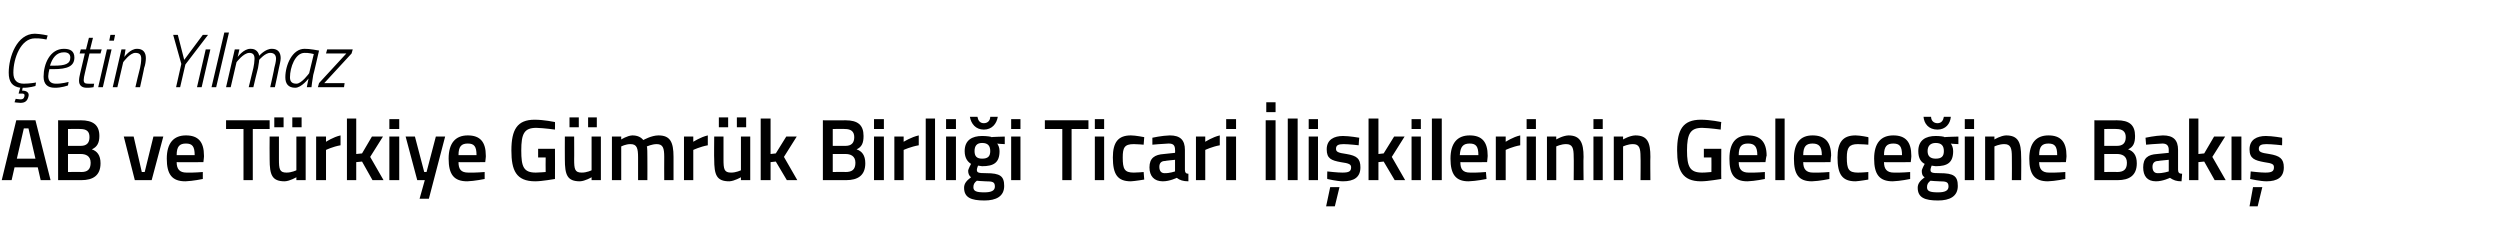 <?xml version="1.0" standalone="no"?><!DOCTYPE svg PUBLIC "-//W3C//DTD SVG 1.1//EN" "http://www.w3.org/Graphics/SVG/1.1/DTD/svg11.dtd"><svg xmlns="http://www.w3.org/2000/svg" version="1.1" width="430.2px" height="39.8px" viewBox="0 -1 430.2 39.8" style="top:-1px">  <desc>etin Y lmaz AB ve T rkiye G mr k Birli i Ticari li kilerinin Gelece ine Bak</desc>  <defs/>  <g id="Polygon342085">    <path d="M 2.8 19.7 L 6.1 19.7 L 8.7 30 L 7 30 L 6.5 27.8 L 2.5 27.8 L 2 30 L 0.3 30 L 2.8 19.7 Z M 2.9 26.3 L 6.1 26.3 L 4.9 21.1 L 4.1 21.1 L 2.9 26.3 Z M 13.9 19.7 C 16 19.7 17.1 20.5 17.1 22.4 C 17.1 23.6 16.7 24.3 15.8 24.7 C 16.7 25 17.3 25.7 17.3 27.1 C 17.3 29.2 16 30 14 30 C 14.04 30 10 30 10 30 L 10 19.7 C 10 19.7 13.92 19.73 13.9 19.7 Z M 11.7 25.5 L 11.7 28.6 C 11.7 28.6 13.95 28.56 14 28.6 C 15 28.6 15.6 28.2 15.6 27 C 15.6 25.8 14.7 25.5 13.9 25.5 C 13.92 25.51 11.7 25.5 11.7 25.5 Z M 11.7 21.2 L 11.7 24.1 C 11.7 24.1 13.89 24.11 13.9 24.1 C 14.9 24.1 15.4 23.6 15.4 22.6 C 15.4 21.6 14.9 21.2 13.8 21.2 C 13.83 21.16 11.7 21.2 11.7 21.2 Z M 23 22.5 L 24.4 28.6 L 24.9 28.6 L 26.4 22.5 L 28.1 22.5 L 26.1 30 L 23.2 30 L 21.3 22.5 L 23 22.5 Z M 34.9 28.6 L 34.9 29.8 C 34.9 29.8 33.18 30.16 31.9 30.2 C 29.6 30.2 28.7 29 28.7 26.3 C 28.7 23.6 29.9 22.3 32 22.3 C 34.1 22.3 35.1 23.4 35.1 25.8 C 35.14 25.77 35 26.9 35 26.9 C 35 26.9 30.39 26.94 30.4 26.9 C 30.4 28.1 30.9 28.7 32.1 28.7 C 33.29 28.74 34.9 28.6 34.9 28.6 Z M 33.5 25.7 C 33.5 24.2 33.1 23.7 32 23.7 C 30.9 23.7 30.4 24.2 30.4 25.7 C 30.4 25.7 33.5 25.7 33.5 25.7 Z M 38.9 19.7 L 46.4 19.7 L 46.4 21.2 L 43.5 21.2 L 43.5 30 L 41.9 30 L 41.9 21.2 L 38.9 21.2 L 38.9 19.7 Z M 51 22.5 L 51 28.3 C 51 28.3 50.17 28.71 49.3 28.7 C 48.1 28.7 48 28.1 48 26.4 C 48 26.43 48 22.5 48 22.5 L 46.4 22.5 C 46.4 22.5 46.37 26.41 46.4 26.4 C 46.4 29.1 46.8 30.2 49 30.2 C 49.89 30.16 51 29.5 51 29.5 L 51 30 L 52.6 30 L 52.6 22.5 L 51 22.5 Z M 47.2 19.2 L 48.8 19.2 L 48.8 20.9 L 47.2 20.9 L 47.2 19.2 Z M 50.3 19.2 L 51.9 19.2 L 51.9 20.9 L 50.3 20.9 L 50.3 19.2 Z M 54.4 22.5 L 56.1 22.5 L 56.1 23.4 C 56.1 23.4 57.33 22.58 58.6 22.3 C 58.6 22.3 58.6 24 58.6 24 C 57.24 24.24 56.1 24.8 56.1 24.8 L 56.1 30 L 54.4 30 L 54.4 22.5 Z M 59.7 30 L 59.7 19.4 L 61.3 19.4 L 61.3 25.5 L 62.3 25.4 L 64 22.5 L 65.9 22.5 L 63.7 26 L 66 30 L 64.1 30 L 62.3 26.8 L 61.3 26.9 L 61.3 30 L 59.7 30 Z M 67 22.5 L 68.7 22.5 L 68.7 30 L 67 30 L 67 22.5 Z M 67 19.5 L 68.7 19.5 L 68.7 21.2 L 67 21.2 L 67 19.5 Z M 71.4 22.5 L 73 28.6 L 73.4 28.6 L 75 22.5 L 76.6 22.5 L 73.8 33.2 L 72.2 33.2 L 73.1 30 L 71.8 30 L 69.8 22.5 L 71.4 22.5 Z M 83.4 28.6 L 83.4 29.8 C 83.4 29.8 81.67 30.16 80.4 30.2 C 78.1 30.2 77.2 29 77.2 26.3 C 77.2 23.6 78.4 22.3 80.5 22.3 C 82.6 22.3 83.6 23.4 83.6 25.8 C 83.64 25.77 83.5 26.9 83.5 26.9 C 83.5 26.9 78.88 26.94 78.9 26.9 C 78.9 28.1 79.3 28.7 80.6 28.7 C 81.78 28.74 83.4 28.6 83.4 28.6 Z M 82 25.7 C 82 24.2 81.6 23.7 80.5 23.7 C 79.4 23.7 78.9 24.2 78.9 25.7 C 78.9 25.7 82 25.7 82 25.7 Z M 92.6 24.6 L 95.5 24.6 C 95.5 24.6 95.52 29.82 95.5 29.8 C 95.4 29.8 93.3 30.2 92.1 30.2 C 88.8 30.2 88 28.3 88 24.9 C 88 21.3 89 19.6 92 19.6 C 93.6 19.6 95.5 20 95.5 20 C 95.52 19.96 95.5 21.3 95.5 21.3 C 95.5 21.3 93.64 21.04 92.3 21 C 90.2 21 89.7 22 89.7 24.9 C 89.7 27.7 90.1 28.7 92.2 28.7 C 92.9 28.7 93.7 28.6 93.9 28.6 C 93.87 28.58 93.9 26.1 93.9 26.1 L 92.6 26.1 L 92.6 24.6 Z M 101.8 22.5 L 101.8 28.3 C 101.8 28.3 100.99 28.71 100.1 28.7 C 98.9 28.7 98.8 28.1 98.8 26.4 C 98.82 26.43 98.8 22.5 98.8 22.5 L 97.2 22.5 C 97.2 22.5 97.18 26.41 97.2 26.4 C 97.2 29.1 97.6 30.2 99.8 30.2 C 100.71 30.16 101.8 29.5 101.8 29.5 L 101.8 30 L 103.4 30 L 103.4 22.5 L 101.8 22.5 Z M 98 19.2 L 99.6 19.2 L 99.6 20.9 L 98 20.9 L 98 19.2 Z M 101.2 19.2 L 102.7 19.2 L 102.7 20.9 L 101.2 20.9 L 101.2 19.2 Z M 105.3 30 L 105.3 22.5 L 106.9 22.5 L 106.9 23 C 106.9 23 107.94 22.34 108.8 22.3 C 109.7 22.3 110.3 22.6 110.7 23.1 C 110.7 23.1 112.1 22.3 113.3 22.3 C 115.3 22.3 115.9 23.4 115.9 26 C 115.9 25.98 115.9 30 115.9 30 L 114.3 30 C 114.3 30 114.28 26.02 114.3 26 C 114.3 24.5 114.1 23.8 113 23.8 C 112.2 23.8 111.3 24.2 111.3 24.2 C 111.4 24.3 111.4 25.4 111.4 26.1 C 111.42 26.11 111.4 30 111.4 30 L 109.8 30 C 109.8 30 109.8 26.14 109.8 26.1 C 109.8 24.5 109.6 23.8 108.5 23.8 C 107.67 23.79 106.9 24.2 106.9 24.2 L 106.9 30 L 105.3 30 Z M 117.7 22.5 L 119.3 22.5 L 119.3 23.4 C 119.3 23.4 120.57 22.58 121.8 22.3 C 121.8 22.3 121.8 24 121.8 24 C 120.48 24.24 119.3 24.8 119.3 24.8 L 119.3 30 L 117.7 30 L 117.7 22.5 Z M 127.5 22.5 L 127.5 28.3 C 127.5 28.3 126.67 28.71 125.8 28.7 C 124.6 28.7 124.5 28.1 124.5 26.4 C 124.5 26.43 124.5 22.5 124.5 22.5 L 122.9 22.5 C 122.9 22.5 122.86 26.41 122.9 26.4 C 122.9 29.1 123.3 30.2 125.5 30.2 C 126.39 30.16 127.5 29.5 127.5 29.5 L 127.5 30 L 129.1 30 L 129.1 22.5 L 127.5 22.5 Z M 123.7 19.2 L 125.3 19.2 L 125.3 20.9 L 123.7 20.9 L 123.7 19.2 Z M 126.8 19.2 L 128.4 19.2 L 128.4 20.9 L 126.8 20.9 L 126.8 19.2 Z M 130.9 30 L 130.9 19.4 L 132.6 19.4 L 132.6 25.5 L 133.5 25.4 L 135.3 22.5 L 137.1 22.5 L 134.9 26 L 137.2 30 L 135.4 30 L 133.5 26.8 L 132.6 26.9 L 132.6 30 L 130.9 30 Z M 145.5 19.7 C 147.6 19.7 148.6 20.5 148.6 22.4 C 148.6 23.6 148.3 24.3 147.4 24.7 C 148.3 25 148.9 25.7 148.9 27.1 C 148.9 29.2 147.6 30 145.6 30 C 145.63 30 141.6 30 141.6 30 L 141.6 19.7 C 141.6 19.7 145.51 19.73 145.5 19.7 Z M 143.3 25.5 L 143.3 28.6 C 143.3 28.6 145.54 28.56 145.5 28.6 C 146.6 28.6 147.2 28.2 147.2 27 C 147.2 25.8 146.3 25.5 145.5 25.5 C 145.51 25.51 143.3 25.5 143.3 25.5 Z M 143.3 21.2 L 143.3 24.1 C 143.3 24.1 145.48 24.11 145.5 24.1 C 146.5 24.1 147 23.6 147 22.6 C 147 21.6 146.4 21.2 145.4 21.2 C 145.42 21.16 143.3 21.2 143.3 21.2 Z M 150.4 22.5 L 152.1 22.5 L 152.1 30 L 150.4 30 L 150.4 22.5 Z M 150.4 19.5 L 152.1 19.5 L 152.1 21.2 L 150.4 21.2 L 150.4 19.5 Z M 153.9 22.5 L 155.5 22.5 L 155.5 23.4 C 155.5 23.4 156.81 22.58 158.1 22.3 C 158.1 22.3 158.1 24 158.1 24 C 156.72 24.24 155.5 24.8 155.5 24.8 L 155.5 30 L 153.9 30 L 153.9 22.5 Z M 159.3 19.4 L 160.9 19.4 L 160.9 30 L 159.3 30 L 159.3 19.4 Z M 162.8 22.5 L 164.5 22.5 L 164.5 30 L 162.8 30 L 162.8 22.5 Z M 162.8 19.5 L 164.5 19.5 L 164.5 21.2 L 162.8 21.2 L 162.8 19.5 Z M 165.9 31.3 C 165.9 30.6 166.3 30.1 167.1 29.5 C 166.8 29.3 166.6 28.9 166.6 28.4 C 166.6 28.1 167.1 27.2 167.1 27.2 C 166.6 26.9 166 26.3 166 25 C 166 23.1 167.3 22.4 169 22.4 C 169.7 22.4 170.6 22.5 170.6 22.6 C 170.56 22.56 172.9 22.5 172.9 22.5 L 172.9 23.8 C 172.9 23.8 171.64 23.75 171.6 23.7 C 171.8 24 172 24.4 172 25 C 172 27 171 27.6 169 27.6 C 168.8 27.6 168.5 27.5 168.3 27.5 C 168.3 27.5 168.1 28 168.1 28.2 C 168.1 28.7 168.3 28.8 169.7 28.8 C 172.1 28.8 172.8 29.3 172.8 31 C 172.8 32.8 171.4 33.5 169.4 33.5 C 167.1 33.5 165.9 33 165.9 31.3 Z M 168.1 30.1 C 167.7 30.4 167.5 30.7 167.5 31.2 C 167.5 31.9 168 32.1 169.4 32.1 C 170.6 32.1 171.2 31.8 171.2 31.1 C 171.2 30.3 170.8 30.2 169.6 30.2 C 169.1 30.2 168.1 30.1 168.1 30.1 Z M 170.4 25 C 170.4 24.1 170 23.6 169 23.6 C 168.1 23.6 167.7 24.1 167.7 25 C 167.7 25.9 168.1 26.3 169 26.3 C 170 26.3 170.4 25.9 170.4 25 Z M 168.2 19.1 C 168.3 19.7 168.6 20.2 169.3 20.2 C 170 20.2 170.4 19.7 170.4 19.1 C 170.4 19.1 171.7 19.1 171.7 19.1 C 171.5 20.3 170.7 21.3 169.3 21.3 C 167.9 21.3 167.1 20.3 166.9 19.1 C 166.9 19.1 168.2 19.1 168.2 19.1 Z M 174 22.5 L 175.6 22.5 L 175.6 30 L 174 30 L 174 22.5 Z M 174 19.5 L 175.6 19.5 L 175.6 21.2 L 174 21.2 L 174 19.5 Z M 179.8 19.7 L 187.3 19.7 L 187.3 21.2 L 184.4 21.2 L 184.4 30 L 182.8 30 L 182.8 21.2 L 179.8 21.2 L 179.8 19.7 Z M 188.4 22.5 L 190 22.5 L 190 30 L 188.4 30 L 188.4 22.5 Z M 188.4 19.5 L 190 19.5 L 190 21.2 L 188.4 21.2 L 188.4 19.5 Z M 196.9 22.6 C 196.89 22.62 196.8 23.9 196.8 23.9 C 196.8 23.9 195.64 23.79 195.1 23.8 C 193.5 23.8 193.2 24.4 193.2 26.1 C 193.2 28.1 193.5 28.7 195.1 28.7 C 195.66 28.71 196.8 28.6 196.8 28.6 L 196.9 29.9 C 196.9 29.9 195.37 30.16 194.6 30.2 C 192.3 30.2 191.5 29 191.5 26.1 C 191.5 23.5 192.4 22.3 194.6 22.3 C 195.4 22.3 196.9 22.6 196.9 22.6 Z M 203.9 28.2 C 203.9 28.7 204.1 28.9 204.5 28.9 C 204.5 28.9 204.5 30.2 204.5 30.2 C 203.6 30.2 203 30 202.5 29.6 C 202.5 29.6 201.3 30.2 200.1 30.2 C 198.6 30.2 197.8 29.3 197.8 27.8 C 197.8 26.2 198.7 25.6 200.3 25.5 C 200.31 25.51 202.2 25.3 202.2 25.3 C 202.2 25.3 202.24 24.81 202.2 24.8 C 202.2 24 201.9 23.7 201.1 23.7 C 200.14 23.73 198.3 23.9 198.3 23.9 L 198.3 22.7 C 198.3 22.7 199.9 22.34 201.3 22.3 C 203.1 22.3 203.9 23.1 203.9 24.8 C 203.9 24.8 203.9 28.2 203.9 28.2 Z M 200.5 26.7 C 199.8 26.7 199.5 27.1 199.5 27.7 C 199.5 28.4 199.8 28.8 200.4 28.8 C 201.24 28.83 202.2 28.5 202.2 28.5 L 202.2 26.5 C 202.2 26.5 200.5 26.66 200.5 26.7 Z M 205.8 22.5 L 207.4 22.5 L 207.4 23.4 C 207.4 23.4 208.66 22.58 209.9 22.3 C 209.9 22.3 209.9 24 209.9 24 C 208.57 24.24 207.4 24.8 207.4 24.8 L 207.4 30 L 205.8 30 L 205.8 22.5 Z M 211 22.5 L 212.7 22.5 L 212.7 30 L 211 30 L 211 22.5 Z M 211 19.5 L 212.7 19.5 L 212.7 21.2 L 211 21.2 L 211 19.5 Z M 217.8 19.7 L 219.5 19.7 L 219.5 30 L 217.8 30 L 217.8 19.7 Z M 217.9 16.6 L 219.5 16.6 L 219.5 18.3 L 217.9 18.3 L 217.9 16.6 Z M 221.6 19.4 L 223.3 19.4 L 223.3 30 L 221.6 30 L 221.6 19.4 Z M 225.2 22.5 L 226.8 22.5 L 226.8 30 L 225.2 30 L 225.2 22.5 Z M 225.2 19.5 L 226.8 19.5 L 226.8 21.2 L 225.2 21.2 L 225.2 19.5 Z M 228.2 34.5 L 229.7 34.5 L 230.5 31.2 L 228.9 31.2 L 228.2 34.5 Z M 233.8 24 C 233.8 24 232.08 23.8 231.2 23.8 C 230.3 23.8 229.9 24 229.9 24.6 C 229.9 25.1 230.2 25.3 231.7 25.5 C 233.5 25.8 234.1 26.3 234.1 27.8 C 234.1 29.5 233 30.2 231.1 30.2 C 230.1 30.2 228.4 29.8 228.4 29.8 C 228.36 29.83 228.4 28.5 228.4 28.5 C 228.4 28.5 230.22 28.71 231 28.7 C 232.1 28.7 232.5 28.5 232.5 27.8 C 232.5 27.3 232.2 27.1 230.7 26.9 C 229.1 26.6 228.3 26.3 228.3 24.7 C 228.3 23 229.6 22.4 231.1 22.4 C 232.2 22.4 233.9 22.7 233.9 22.7 C 233.88 22.68 233.8 24 233.8 24 Z M 235.5 30 L 235.5 19.4 L 237.2 19.4 L 237.2 25.5 L 238.1 25.4 L 239.9 22.5 L 241.7 22.5 L 239.5 26 L 241.8 30 L 240 30 L 238.1 26.8 L 237.2 26.9 L 237.2 30 L 235.5 30 Z M 242.9 22.5 L 244.5 22.5 L 244.5 30 L 242.9 30 L 242.9 22.5 Z M 242.9 19.5 L 244.5 19.5 L 244.5 21.2 L 242.9 21.2 L 242.9 19.5 Z M 246.4 19.4 L 248.1 19.4 L 248.1 30 L 246.4 30 L 246.4 19.4 Z M 255.7 28.6 L 255.8 29.8 C 255.8 29.8 254.05 30.16 252.7 30.2 C 250.5 30.2 249.6 29 249.6 26.3 C 249.6 23.6 250.8 22.3 252.9 22.3 C 255 22.3 256 23.4 256 25.8 C 256.02 25.77 255.9 26.9 255.9 26.9 C 255.9 26.9 251.26 26.94 251.3 26.9 C 251.3 28.1 251.7 28.7 253 28.7 C 254.16 28.74 255.7 28.6 255.7 28.6 Z M 254.4 25.7 C 254.4 24.2 254 23.7 252.9 23.7 C 251.8 23.7 251.3 24.2 251.2 25.7 C 251.2 25.7 254.4 25.7 254.4 25.7 Z M 257.4 22.5 L 259.1 22.5 L 259.1 23.4 C 259.1 23.4 260.33 22.58 261.6 22.3 C 261.6 22.3 261.6 24 261.6 24 C 260.24 24.24 259.1 24.8 259.1 24.8 L 259.1 30 L 257.4 30 L 257.4 22.5 Z M 262.7 22.5 L 264.3 22.5 L 264.3 30 L 262.7 30 L 262.7 22.5 Z M 262.7 19.5 L 264.3 19.5 L 264.3 21.2 L 262.7 21.2 L 262.7 19.5 Z M 266.2 30 L 266.2 22.5 L 267.8 22.5 L 267.8 23 C 267.8 23 268.89 22.34 269.9 22.3 C 271.9 22.3 272.5 23.5 272.5 26 C 272.45 25.98 272.5 30 272.5 30 L 270.8 30 C 270.8 30 270.84 26.02 270.8 26 C 270.8 24.5 270.6 23.8 269.5 23.8 C 268.63 23.79 267.8 24.2 267.8 24.2 L 267.8 30 L 266.2 30 Z M 274.2 22.5 L 275.8 22.5 L 275.8 30 L 274.2 30 L 274.2 22.5 Z M 274.2 19.5 L 275.8 19.5 L 275.8 21.2 L 274.2 21.2 L 274.2 19.5 Z M 277.7 30 L 277.7 22.5 L 279.3 22.5 L 279.3 23 C 279.3 23 280.39 22.34 281.4 22.3 C 283.5 22.3 284 23.5 284 26 C 283.96 25.98 284 30 284 30 L 282.3 30 C 282.3 30 282.34 26.02 282.3 26 C 282.3 24.5 282.1 23.8 281 23.8 C 280.14 23.79 279.3 24.2 279.3 24.2 L 279.3 30 L 277.7 30 Z M 293.2 24.6 L 296.2 24.6 C 296.2 24.6 296.17 29.82 296.2 29.8 C 296 29.8 294 30.2 292.7 30.2 C 289.5 30.2 288.6 28.3 288.6 24.9 C 288.6 21.3 289.6 19.6 292.7 19.6 C 294.3 19.6 296.2 20 296.2 20 C 296.17 19.96 296.1 21.3 296.1 21.3 C 296.1 21.3 294.3 21.04 292.9 21 C 290.9 21 290.3 22 290.3 24.9 C 290.3 27.7 290.8 28.7 292.9 28.7 C 293.6 28.7 294.3 28.6 294.5 28.6 C 294.52 28.58 294.5 26.1 294.5 26.1 L 293.2 26.1 L 293.2 24.6 Z M 303.7 28.6 L 303.7 29.8 C 303.7 29.8 301.99 30.16 300.7 30.2 C 298.4 30.2 297.6 29 297.6 26.3 C 297.6 23.6 298.7 22.3 300.8 22.3 C 302.9 22.3 304 23.4 304 25.8 C 303.95 25.77 303.8 26.9 303.8 26.9 C 303.8 26.9 299.2 26.94 299.2 26.9 C 299.2 28.1 299.7 28.7 300.9 28.7 C 302.1 28.74 303.7 28.6 303.7 28.6 Z M 302.4 25.7 C 302.4 24.2 301.9 23.7 300.8 23.7 C 299.7 23.7 299.2 24.2 299.2 25.7 C 299.2 25.7 302.4 25.7 302.4 25.7 Z M 305.5 19.4 L 307.1 19.4 L 307.1 30 L 305.5 30 L 305.5 19.4 Z M 314.8 28.6 L 314.8 29.8 C 314.8 29.8 313.11 30.16 311.8 30.2 C 309.5 30.2 308.7 29 308.7 26.3 C 308.7 23.6 309.8 22.3 311.9 22.3 C 314 22.3 315.1 23.4 315.1 25.8 C 315.07 25.77 315 26.9 315 26.9 C 315 26.9 310.31 26.94 310.3 26.9 C 310.3 28.1 310.8 28.7 312 28.7 C 313.21 28.74 314.8 28.6 314.8 28.6 Z M 313.5 25.7 C 313.5 24.2 313 23.7 311.9 23.7 C 310.8 23.7 310.3 24.2 310.3 25.7 C 310.3 25.7 313.5 25.7 313.5 25.7 Z M 321.5 22.6 C 321.55 22.62 321.5 23.9 321.5 23.9 C 321.5 23.9 320.3 23.79 319.7 23.8 C 318.2 23.8 317.8 24.4 317.8 26.1 C 317.8 28.1 318.1 28.7 319.7 28.7 C 320.32 28.71 321.5 28.6 321.5 28.6 L 321.5 29.9 C 321.5 29.9 320.03 30.16 319.3 30.2 C 317 30.2 316.2 29 316.2 26.1 C 316.2 23.5 317.1 22.3 319.3 22.3 C 320.1 22.3 321.5 22.6 321.5 22.6 Z M 328.7 28.6 L 328.7 29.8 C 328.7 29.8 326.98 30.16 325.7 30.2 C 323.4 30.2 322.5 29 322.5 26.3 C 322.5 23.6 323.7 22.3 325.8 22.3 C 327.9 22.3 328.9 23.4 328.9 25.8 C 328.94 25.77 328.8 26.9 328.8 26.9 C 328.8 26.9 324.19 26.94 324.2 26.9 C 324.2 28.1 324.7 28.7 325.9 28.7 C 327.09 28.74 328.7 28.6 328.7 28.6 Z M 327.3 25.7 C 327.3 24.2 326.9 23.7 325.8 23.7 C 324.7 23.7 324.2 24.2 324.2 25.7 C 324.2 25.7 327.3 25.7 327.3 25.7 Z M 330 31.3 C 330 30.6 330.4 30.1 331.2 29.5 C 330.8 29.3 330.7 28.9 330.7 28.4 C 330.7 28.1 331.2 27.2 331.2 27.2 C 330.6 26.9 330.1 26.3 330.1 25 C 330.1 23.1 331.4 22.4 333.1 22.4 C 333.8 22.4 334.6 22.5 334.6 22.6 C 334.65 22.56 337 22.5 337 22.5 L 337 23.8 C 337 23.8 335.72 23.75 335.7 23.7 C 335.9 24 336.1 24.4 336.1 25 C 336.1 27 335.1 27.6 333.1 27.6 C 332.9 27.6 332.5 27.5 332.4 27.5 C 332.4 27.5 332.2 28 332.2 28.2 C 332.2 28.7 332.4 28.8 333.8 28.8 C 336.2 28.8 336.9 29.3 336.9 31 C 336.9 32.8 335.5 33.5 333.5 33.5 C 331.2 33.5 330 33 330 31.3 Z M 332.2 30.1 C 331.8 30.4 331.6 30.7 331.6 31.2 C 331.6 31.9 332.1 32.1 333.5 32.1 C 334.7 32.1 335.3 31.8 335.3 31.1 C 335.3 30.3 334.9 30.2 333.7 30.2 C 333.2 30.2 332.2 30.1 332.2 30.1 Z M 334.5 25 C 334.5 24.1 334.1 23.6 333.1 23.6 C 332.2 23.6 331.7 24.1 331.7 25 C 331.7 25.9 332.2 26.3 333.1 26.3 C 334.1 26.3 334.5 25.9 334.5 25 Z M 332.3 19.1 C 332.3 19.7 332.7 20.2 333.4 20.2 C 334.1 20.2 334.4 19.7 334.5 19.1 C 334.5 19.1 335.7 19.1 335.7 19.1 C 335.6 20.3 334.8 21.3 333.4 21.3 C 331.9 21.3 331.1 20.3 331 19.1 C 331 19.1 332.3 19.1 332.3 19.1 Z M 338.1 22.5 L 339.7 22.5 L 339.7 30 L 338.1 30 L 338.1 22.5 Z M 338.1 19.5 L 339.7 19.5 L 339.7 21.2 L 338.1 21.2 L 338.1 19.5 Z M 341.6 30 L 341.6 22.5 L 343.2 22.5 L 343.2 23 C 343.2 23 344.27 22.34 345.2 22.3 C 347.3 22.3 347.8 23.5 347.8 26 C 347.84 25.98 347.8 30 347.8 30 L 346.2 30 C 346.2 30 346.23 26.02 346.2 26 C 346.2 24.5 346 23.8 344.9 23.8 C 344.02 23.79 343.2 24.2 343.2 24.2 L 343.2 30 L 341.6 30 Z M 355.4 28.6 L 355.4 29.8 C 355.4 29.8 353.68 30.16 352.4 30.2 C 350.1 30.2 349.2 29 349.2 26.3 C 349.2 23.6 350.4 22.3 352.5 22.3 C 354.6 22.3 355.6 23.4 355.6 25.8 C 355.64 25.77 355.5 26.9 355.5 26.9 C 355.5 26.9 350.89 26.94 350.9 26.9 C 350.9 28.1 351.4 28.7 352.6 28.7 C 353.79 28.74 355.4 28.6 355.4 28.6 Z M 354 25.7 C 354 24.2 353.6 23.7 352.5 23.7 C 351.4 23.7 350.9 24.2 350.9 25.7 C 350.9 25.7 354 25.7 354 25.7 Z M 364.3 19.7 C 366.4 19.7 367.4 20.5 367.4 22.4 C 367.4 23.6 367.1 24.3 366.2 24.7 C 367.1 25 367.7 25.7 367.7 27.1 C 367.7 29.2 366.4 30 364.4 30 C 364.43 30 360.4 30 360.4 30 L 360.4 19.7 C 360.4 19.7 364.31 19.73 364.3 19.7 Z M 362.1 25.5 L 362.1 28.6 C 362.1 28.6 364.34 28.56 364.3 28.6 C 365.4 28.6 366 28.2 366 27 C 366 25.8 365.1 25.5 364.3 25.5 C 364.31 25.51 362.1 25.5 362.1 25.5 Z M 362.1 21.2 L 362.1 24.1 C 362.1 24.1 364.28 24.11 364.3 24.1 C 365.3 24.1 365.8 23.6 365.8 22.6 C 365.8 21.6 365.2 21.2 364.2 21.2 C 364.22 21.16 362.1 21.2 362.1 21.2 Z M 374.8 28.2 C 374.8 28.7 375 28.9 375.5 28.9 C 375.5 28.9 375.4 30.2 375.4 30.2 C 374.5 30.2 374 30 373.4 29.6 C 373.4 29.6 372.2 30.2 371 30.2 C 369.5 30.2 368.8 29.3 368.8 27.8 C 368.8 26.2 369.6 25.6 371.2 25.5 C 371.24 25.51 373.2 25.3 373.2 25.3 C 373.2 25.3 373.18 24.81 373.2 24.8 C 373.2 24 372.8 23.7 372.1 23.7 C 371.08 23.73 369.3 23.9 369.3 23.9 L 369.2 22.7 C 369.2 22.7 370.84 22.34 372.2 22.3 C 374 22.3 374.8 23.1 374.8 24.8 C 374.8 24.8 374.8 28.2 374.8 28.2 Z M 371.4 26.7 C 370.7 26.7 370.4 27.1 370.4 27.7 C 370.4 28.4 370.7 28.8 371.3 28.8 C 372.17 28.83 373.2 28.5 373.2 28.5 L 373.2 26.5 C 373.2 26.5 371.44 26.66 371.4 26.7 Z M 376.7 30 L 376.7 19.4 L 378.3 19.4 L 378.3 25.5 L 379.3 25.4 L 381 22.5 L 382.9 22.5 L 380.7 26 L 383 30 L 381.1 30 L 379.3 26.8 L 378.3 26.9 L 378.3 30 L 376.7 30 Z M 384 22.5 L 385.7 22.5 L 385.7 30 L 384 30 L 384 22.5 Z M 387.1 34.5 L 388.5 34.5 L 389.3 31.2 L 387.7 31.2 L 387.1 34.5 Z M 392.7 24 C 392.7 24 390.94 23.8 390 23.8 C 389.1 23.8 388.7 24 388.7 24.6 C 388.7 25.1 389 25.3 390.5 25.5 C 392.3 25.8 393 26.3 393 27.8 C 393 29.5 391.9 30.2 390 30.2 C 389 30.2 387.2 29.8 387.2 29.8 C 387.22 29.83 387.3 28.5 387.3 28.5 C 387.3 28.5 389.08 28.71 389.8 28.7 C 390.9 28.7 391.3 28.5 391.3 27.8 C 391.3 27.3 391.1 27.1 389.6 26.9 C 388 26.6 387.1 26.3 387.1 24.7 C 387.1 23 388.4 22.4 389.9 22.4 C 391 22.4 392.7 22.7 392.7 22.7 C 392.74 22.68 392.7 24 392.7 24 Z " stroke="none" fill="#000"/>  </g>  <g id="Polygon342084">    <path d="M 6.1 13.8 C 6.1 13.8 4.99 14.13 4 14.1 C 3.96 14.13 3.9 14.1 3.9 14.1 L 3.8 14.6 C 3.8 14.6 3.86 14.62 3.9 14.6 C 4.5 14.6 5.1 14.9 4.9 15.6 C 4.7 16.4 4.3 16.7 3.5 16.7 C 3.02 16.69 2.5 16.6 2.5 16.6 L 2.7 16 C 2.7 16 3.18 16.09 3.5 16.1 C 3.9 16.1 4.1 16 4.2 15.6 C 4.3 15.2 4.1 15.1 3.8 15.1 C 3.78 15.12 3.2 15.1 3.2 15.1 C 3.2 15.1 3.46 14.09 3.5 14.1 C 2.1 13.9 1.5 13.1 1.5 11.5 C 1.5 8.8 2.9 4.8 6 4.8 C 7.05 4.84 8.2 5.1 8.2 5.1 L 8 5.8 C 8 5.8 6.94 5.56 6 5.6 C 3.6 5.6 2.3 9 2.3 11.5 C 2.3 12.8 2.9 13.4 4.1 13.4 C 5.11 13.4 6.2 13.2 6.2 13.2 L 6.1 13.8 Z M 11.8 13.1 L 11.7 13.7 C 11.7 13.7 10.58 14.13 9.4 14.1 C 8.2 14.1 7.5 13.5 7.5 12.2 C 7.5 10 8.6 7.4 11 7.4 C 12.1 7.4 12.8 7.8 12.8 8.9 C 12.8 10.4 11.6 10.9 9.2 10.9 C 9.2 10.9 8.5 10.9 8.5 10.9 C 8.4 11.3 8.3 11.8 8.3 12.1 C 8.3 13 8.8 13.4 9.6 13.4 C 10.6 13.43 11.8 13.1 11.8 13.1 Z M 9.3 10.3 C 11.2 10.3 12.1 10 12.1 8.9 C 12.1 8.3 11.7 8 11 8 C 9.7 8 9 9 8.6 10.3 C 8.6 10.3 9.3 10.3 9.3 10.3 Z M 15.4 8.2 C 15.4 8.2 14.59 11.62 14.6 11.6 C 14.5 12 14.4 12.5 14.4 12.8 C 14.4 13.2 14.6 13.4 15.1 13.4 C 15.47 13.44 16.2 13.4 16.2 13.4 L 16.1 14 C 16.1 14 15.44 14.13 14.9 14.1 C 14.1 14.1 13.6 13.7 13.6 12.9 C 13.6 12.5 13.7 12 13.8 11.6 C 13.82 11.58 14.6 8.2 14.6 8.2 L 13.7 8.2 L 13.9 7.5 L 14.8 7.5 L 15.3 5.5 L 16 5.5 L 15.5 7.5 L 17.5 7.5 L 17.3 8.2 L 15.4 8.2 Z M 18.4 7.5 L 19.2 7.5 L 17.7 14 L 16.9 14 L 18.4 7.5 Z M 19 5 L 19.8 5 L 19.6 6 L 18.8 6 L 19 5 Z M 19.4 14 L 20.9 7.5 L 21.6 7.5 L 21.4 8.8 C 21.4 8.8 22.41 7.37 23.6 7.4 C 24.6 7.4 25.1 8 25.1 9 C 25.1 9.5 25 10.2 24.8 10.7 C 24.84 10.67 24.1 14 24.1 14 L 23.3 14 C 23.3 14 24.06 10.72 24.1 10.7 C 24.2 10.3 24.3 9.6 24.3 9.1 C 24.3 8.4 24 8.1 23.3 8.1 C 22.36 8.07 21.2 9.7 21.2 9.7 L 20.2 14 L 19.4 14 Z M 31.9 10.1 L 31 14 L 30.3 14 L 31.2 10 L 29.8 5 L 30.6 5 L 31.7 9.3 L 34.9 5 L 35.8 5 L 31.9 10.1 Z M 35.4 7.5 L 36.2 7.5 L 34.7 14 L 33.9 14 L 35.4 7.5 Z M 38.6 4.6 L 39.4 4.6 L 37.2 14 L 36.4 14 L 38.6 4.6 Z M 42.8 14 C 42.8 14 43.59 10.72 43.6 10.7 C 43.7 10.3 43.8 9.5 43.8 9.1 C 43.8 8.4 43.5 8.1 42.9 8.1 C 41.9 8.1 40.7 9.7 40.7 9.7 C 40.69 9.7 39.7 14 39.7 14 L 38.9 14 L 40.4 7.5 L 41.2 7.5 L 40.9 8.8 C 40.9 8.8 41.94 7.37 43.1 7.4 C 44.47 7.37 44.6 8.6 44.6 8.6 C 44.6 8.6 45.65 7.37 46.8 7.4 C 47.8 7.4 48.3 8 48.3 9 C 48.3 9.5 48.1 10.2 48 10.7 C 48.02 10.7 47.3 14 47.3 14 L 46.5 14 C 46.5 14 47.24 10.72 47.2 10.7 C 47.3 10.3 47.5 9.6 47.5 9.1 C 47.5 8.5 47.2 8.1 46.5 8.1 C 45.64 8.07 44.6 9.3 44.6 9.3 C 44.6 9.3 44.56 9.9 44.4 10.7 C 44.37 10.7 43.6 14 43.6 14 L 42.8 14 Z M 49.1 12.3 C 49.1 10.2 50.3 7.4 52.4 7.4 C 53.19 7.37 54.9 7.7 54.9 7.7 C 54.9 7.7 53.94 11.91 53.9 11.9 C 53.74 12.74 53.6 14 53.6 14 L 52.8 14 C 52.8 14 53.01 12.81 53.1 12.5 C 53.1 12.5 51.9 14.1 50.8 14.1 C 49.6 14.1 49.1 13.4 49.1 12.3 Z M 49.9 12.3 C 49.9 13 50.2 13.4 51 13.4 C 51.88 13.44 53.2 11.6 53.2 11.6 L 54 8.3 C 54 8.3 53.09 8.06 52.4 8.1 C 50.8 8.1 49.9 10.6 49.9 12.3 Z M 56.3 7.5 L 60.7 7.5 L 60.5 8.2 L 55.8 13.3 L 59.3 13.3 L 59.2 14 L 54.7 14 L 54.9 13.3 L 59.6 8.2 L 56.1 8.2 L 56.3 7.5 Z " stroke="none" fill="#000"/>  </g></svg>